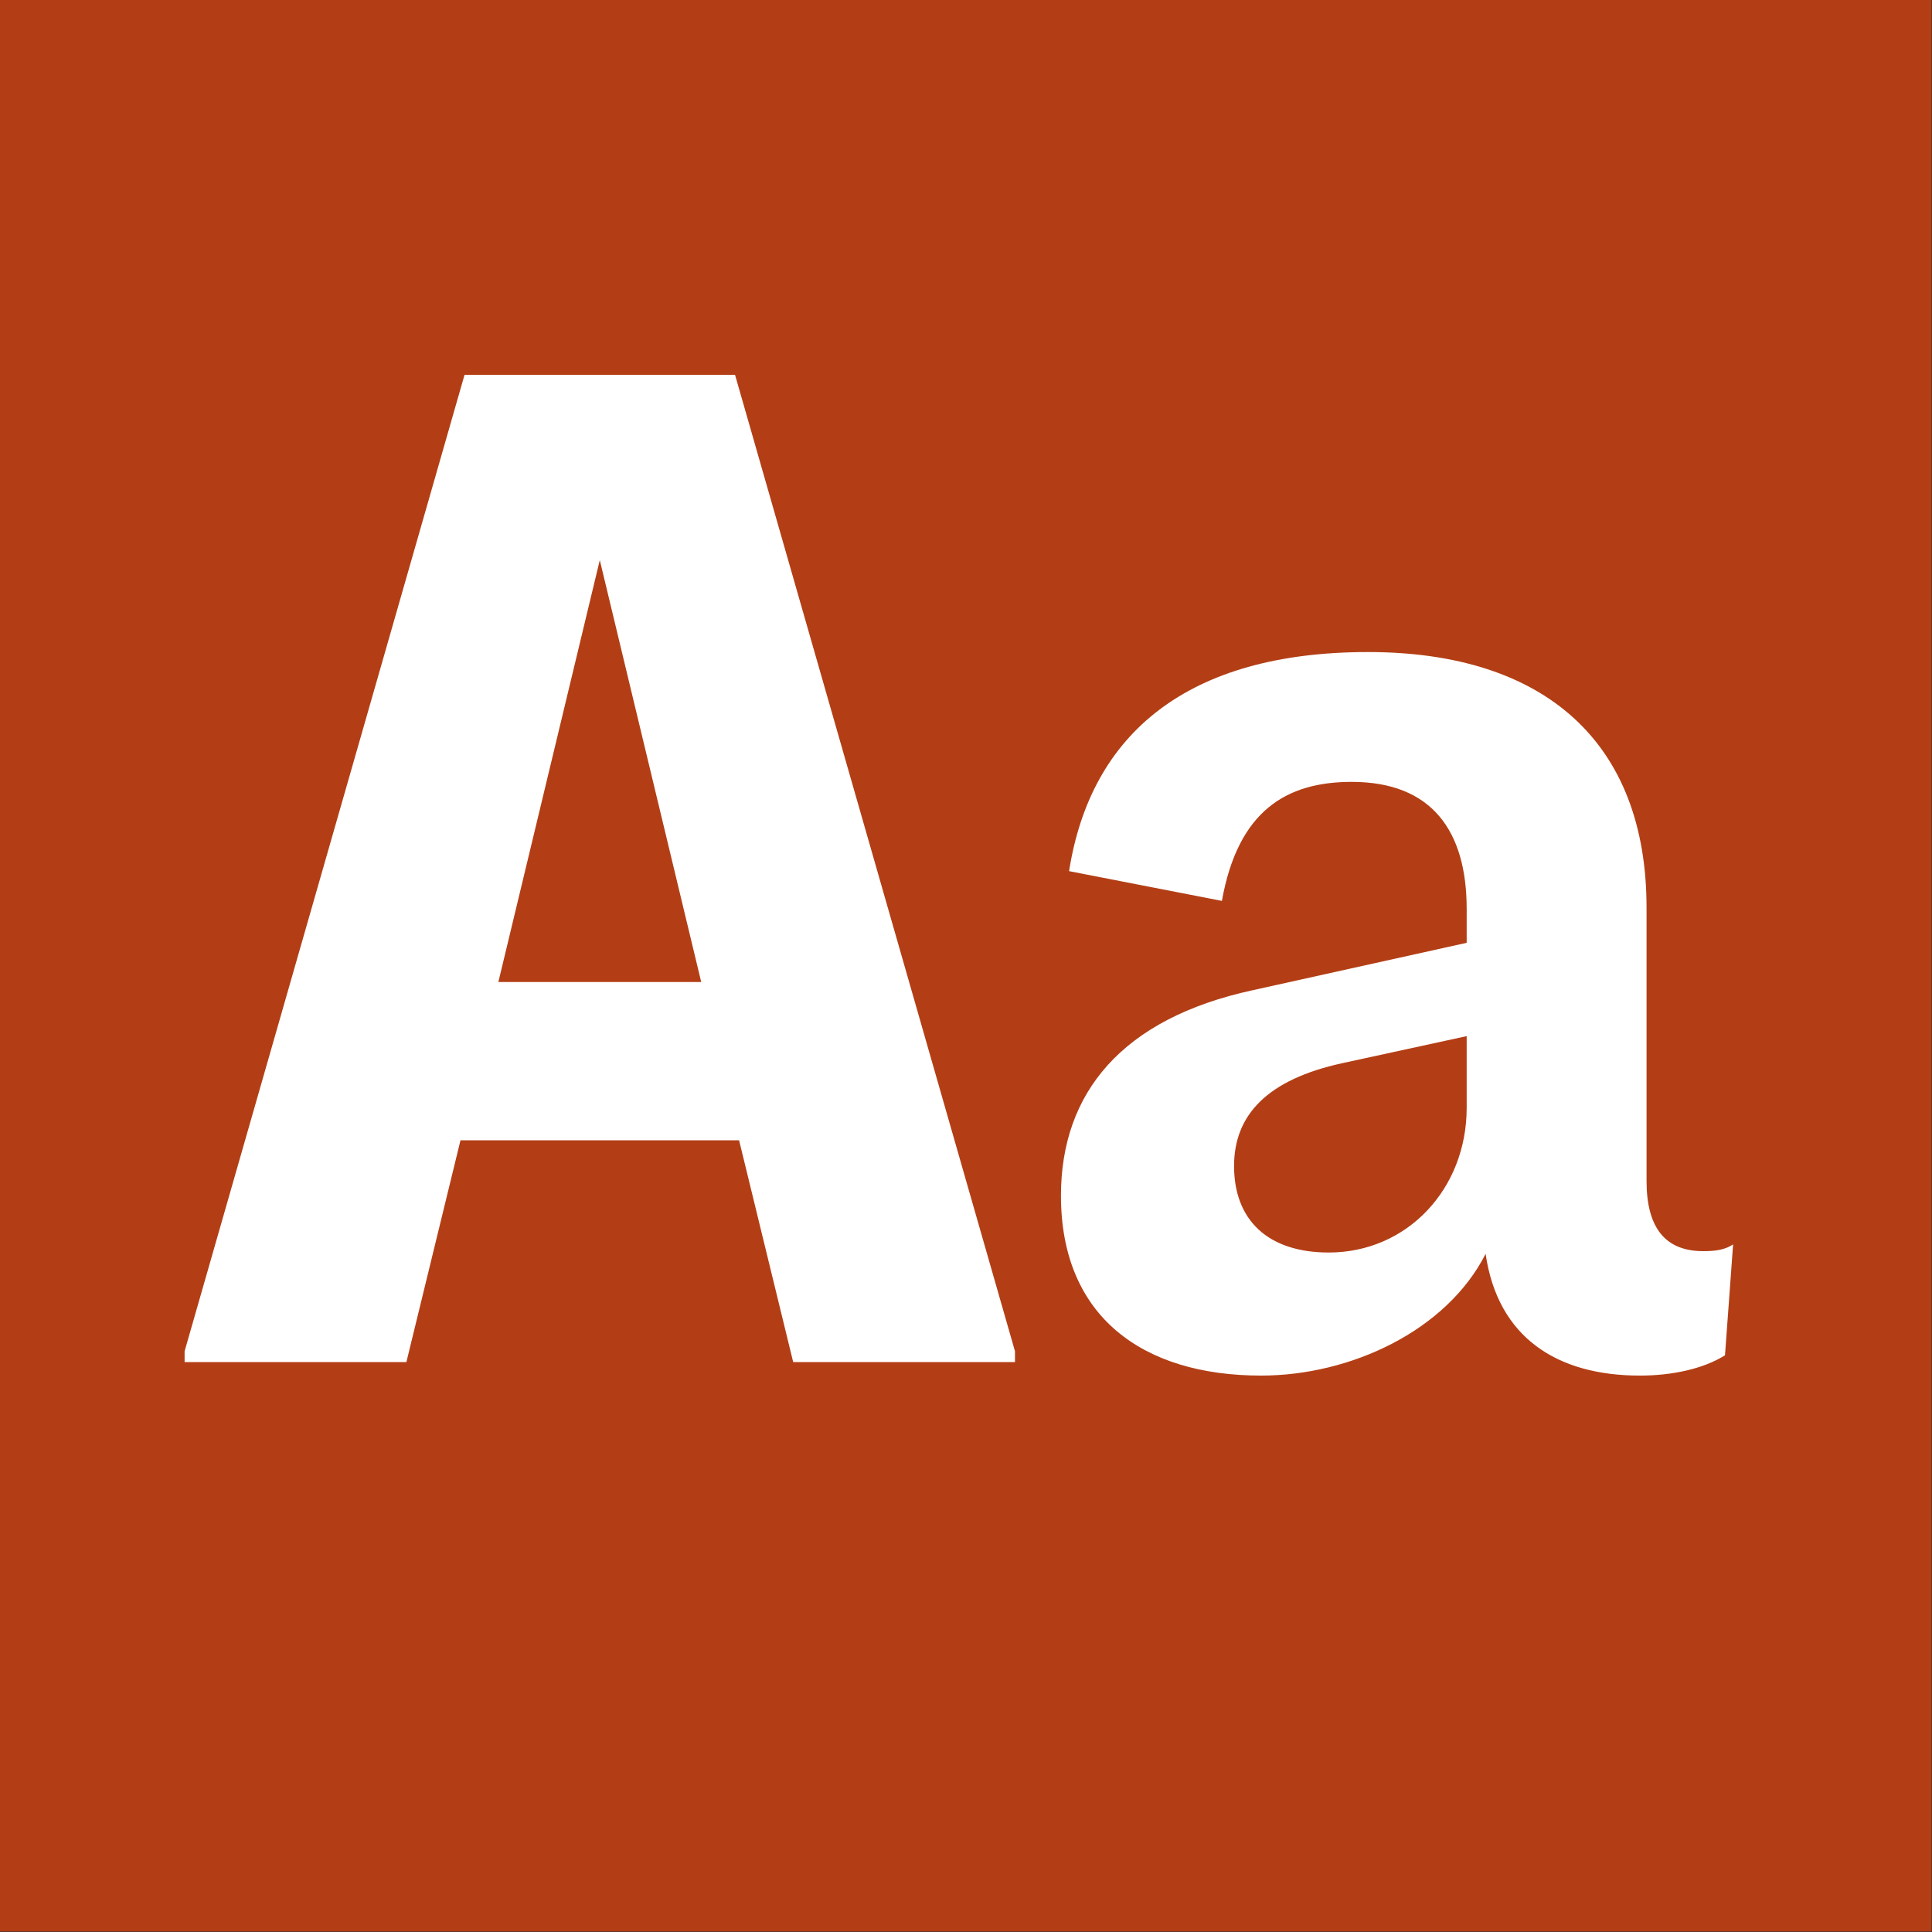 <?xml version="1.0" encoding="UTF-8" standalone="no"?>
<!DOCTYPE svg PUBLIC "-//W3C//DTD SVG 1.1//EN" "http://www.w3.org/Graphics/SVG/1.1/DTD/svg11.dtd">
<svg width="100%" height="100%" viewBox="0 0 400 400" version="1.1" xmlns="http://www.w3.org/2000/svg" xmlns:xlink="http://www.w3.org/1999/xlink" xml:space="preserve" xmlns:serif="http://www.serif.com/" style="fill-rule:evenodd;clip-rule:evenodd;stroke-linejoin:round;stroke-miterlimit:2;">
    <rect x="0" y="0" width="400" height="400" fill="#333333" stroke="none"/>
    <g id="Layer1">
        <g transform="matrix(0.959,7.69253e-17,7.69253e-17,0.645,5.755,1.935)">
            <rect x="-6" y="-3" width="417" height="620" style="fill:rgb(179,62,21);"/>
        </g>
        <g transform="matrix(1,0,0,1,-124.575,85.4)">
            <g transform="matrix(280,0,0,280,158.595,196.6)">
                <path d="M0.422,-0.73L0.222,-0.73L0.015,-0.008L0.015,0L0.179,0L0.219,-0.164L0.425,-0.164L0.465,0L0.629,0L0.629,-0.008L0.422,-0.73ZM0.322,-0.593L0.397,-0.281L0.247,-0.281L0.322,-0.593Z" style="fill:white;fill-rule:nonzero;"/>
            </g>
            <g transform="matrix(280,0,0,280,333.315,196.6)">
                <path d="M0.514,-0.082C0.486,-0.082 0.472,-0.099 0.472,-0.134L0.472,-0.336C0.472,-0.458 0.397,-0.525 0.266,-0.525C0.133,-0.525 0.061,-0.465 0.045,-0.363L0.158,-0.341C0.17,-0.408 0.206,-0.429 0.254,-0.429C0.313,-0.429 0.339,-0.393 0.339,-0.335L0.339,-0.31L0.181,-0.275C0.084,-0.254 0.039,-0.199 0.039,-0.123C0.039,-0.034 0.099,0.01 0.187,0.01C0.253,0.01 0.324,-0.023 0.353,-0.08C0.362,-0.018 0.406,0.01 0.467,0.01C0.491,0.01 0.514,0.005 0.53,-0.005L0.536,-0.087C0.53,-0.083 0.523,-0.082 0.514,-0.082ZM0.237,-0.081C0.192,-0.081 0.167,-0.105 0.167,-0.145C0.167,-0.183 0.192,-0.209 0.247,-0.221L0.339,-0.241L0.339,-0.188C0.339,-0.128 0.295,-0.081 0.237,-0.081Z" style="fill:white;fill-rule:nonzero;"/>
            </g>
        </g>
    </g>
</svg>
